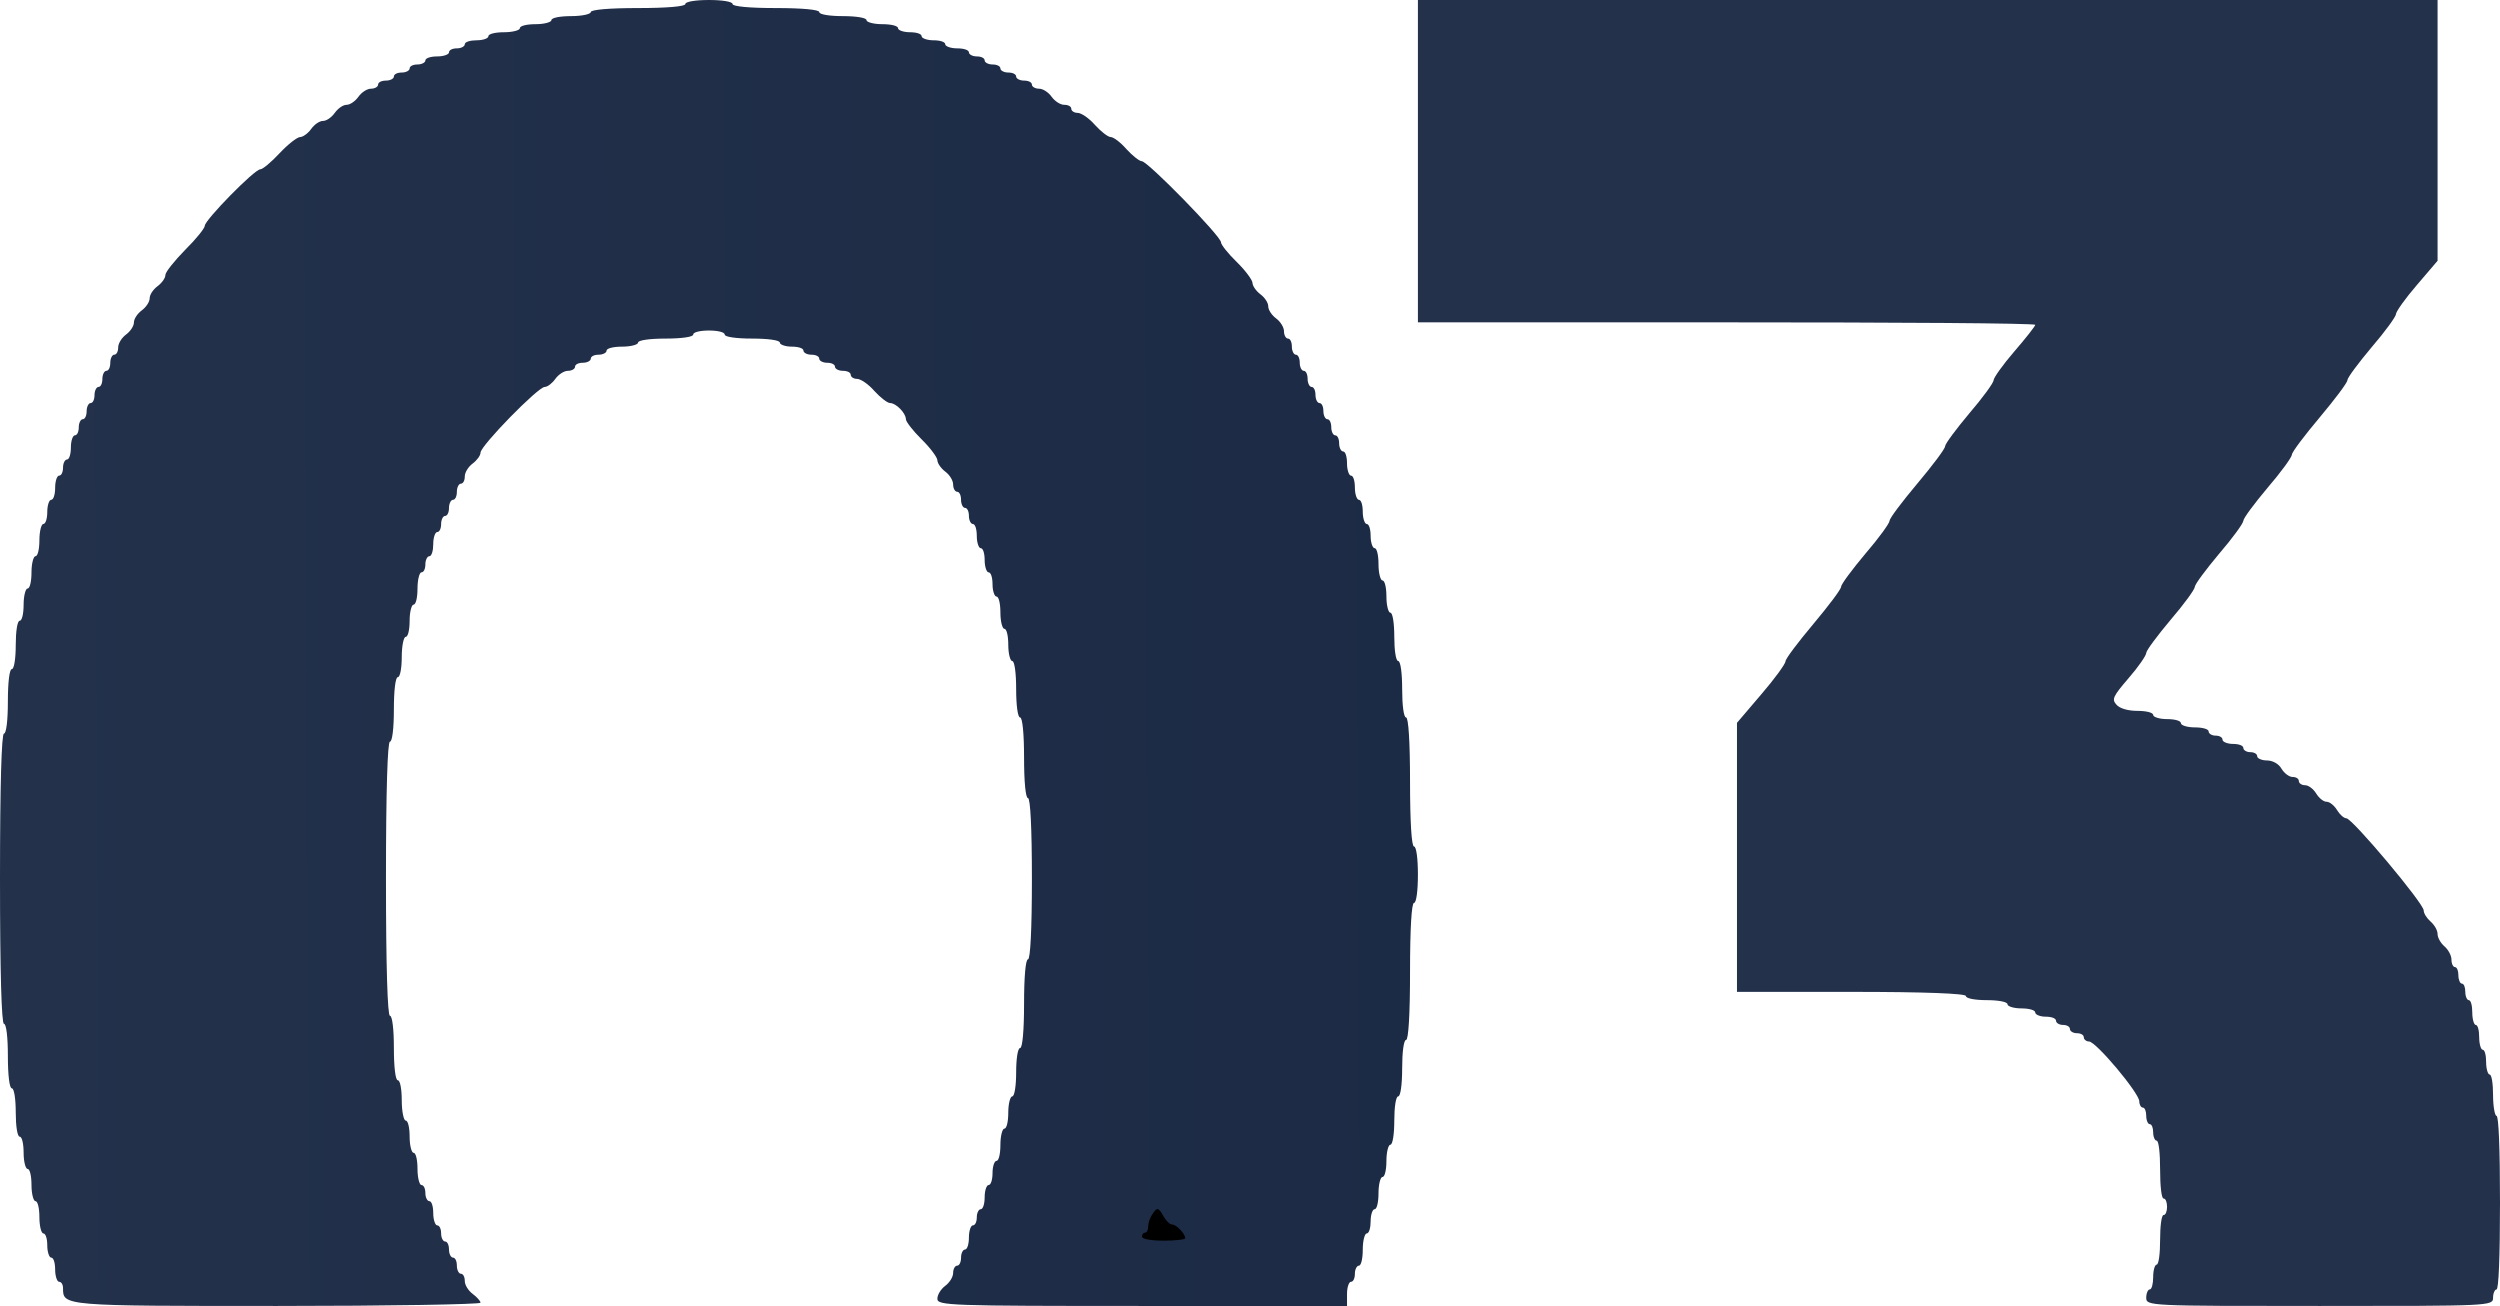 <?xml version="1.0" encoding="UTF-8"?> <svg xmlns="http://www.w3.org/2000/svg" viewBox="0 0 67 35" fill="none"><path d="M18.367 0.108C18.367 0.173 17.871 0.216 17.1 0.216C16.329 0.216 15.833 0.259 15.833 0.324C15.833 0.378 15.601 0.432 15.306 0.432C15.021 0.432 14.778 0.475 14.778 0.54C14.778 0.594 14.588 0.648 14.356 0.648C14.123 0.648 13.933 0.691 13.933 0.756C13.933 0.81 13.743 0.864 13.511 0.864C13.279 0.864 13.089 0.907 13.089 0.972C13.089 1.026 12.952 1.08 12.772 1.08C12.603 1.08 12.456 1.123 12.456 1.188C12.456 1.242 12.361 1.296 12.244 1.296C12.128 1.296 12.033 1.34 12.033 1.404C12.033 1.458 11.896 1.512 11.717 1.512C11.548 1.512 11.4 1.556 11.4 1.62C11.4 1.674 11.305 1.728 11.189 1.728C11.073 1.728 10.978 1.772 10.978 1.836C10.978 1.89 10.883 1.944 10.767 1.944C10.651 1.944 10.556 1.988 10.556 2.052C10.556 2.106 10.461 2.16 10.344 2.16C10.228 2.16 10.133 2.204 10.133 2.269C10.133 2.323 10.049 2.377 9.943 2.377C9.838 2.377 9.69 2.474 9.606 2.593C9.521 2.711 9.384 2.809 9.289 2.809C9.194 2.809 9.057 2.906 8.972 3.025C8.888 3.144 8.751 3.241 8.656 3.241C8.561 3.241 8.423 3.338 8.339 3.457C8.254 3.576 8.117 3.673 8.043 3.673C7.969 3.673 7.716 3.867 7.494 4.105C7.273 4.343 7.041 4.537 6.977 4.537C6.819 4.537 5.489 5.898 5.489 6.049C5.489 6.114 5.257 6.406 4.961 6.698C4.676 6.989 4.433 7.292 4.433 7.367C4.433 7.454 4.338 7.583 4.222 7.67C4.106 7.756 4.011 7.897 4.011 7.994C4.011 8.091 3.916 8.231 3.8 8.318C3.684 8.404 3.589 8.545 3.589 8.642C3.589 8.739 3.494 8.88 3.378 8.966C3.262 9.052 3.167 9.204 3.167 9.312C3.167 9.42 3.124 9.506 3.061 9.506C3.008 9.506 2.956 9.603 2.956 9.722C2.956 9.841 2.913 9.938 2.85 9.938C2.797 9.938 2.744 10.036 2.744 10.154C2.744 10.273 2.702 10.37 2.639 10.37C2.586 10.37 2.533 10.468 2.533 10.586C2.533 10.705 2.491 10.802 2.428 10.802C2.375 10.802 2.322 10.9 2.322 11.019C2.322 11.137 2.28 11.235 2.217 11.235C2.164 11.235 2.111 11.332 2.111 11.451C2.111 11.569 2.069 11.667 2.006 11.667C1.953 11.667 1.9 11.807 1.9 11.991C1.9 12.164 1.858 12.315 1.794 12.315C1.742 12.315 1.689 12.412 1.689 12.531C1.689 12.65 1.647 12.747 1.583 12.747C1.531 12.747 1.478 12.887 1.478 13.071C1.478 13.244 1.436 13.395 1.372 13.395C1.319 13.395 1.267 13.536 1.267 13.719C1.267 13.892 1.224 14.043 1.161 14.043C1.108 14.043 1.056 14.238 1.056 14.475C1.056 14.713 1.013 14.907 0.95 14.907C0.897 14.907 0.844 15.102 0.844 15.339C0.844 15.577 0.802 15.772 0.739 15.772C0.686 15.772 0.633 15.966 0.633 16.204C0.633 16.441 0.591 16.636 0.528 16.636C0.464 16.636 0.422 16.927 0.422 17.284C0.422 17.64 0.38 17.932 0.317 17.932C0.253 17.932 0.211 18.289 0.211 18.796C0.211 19.304 0.169 19.66 0.106 19.66C0.042 19.66 0 21.032 0 23.549C0 26.066 0.042 27.438 0.106 27.438C0.169 27.438 0.211 27.795 0.211 28.302C0.211 28.81 0.253 29.167 0.317 29.167C0.38 29.167 0.422 29.458 0.422 29.815C0.422 30.171 0.464 30.463 0.528 30.463C0.591 30.463 0.633 30.657 0.633 30.895C0.633 31.133 0.686 31.327 0.739 31.327C0.802 31.327 0.844 31.521 0.844 31.759C0.844 31.997 0.897 32.191 0.95 32.191C1.013 32.191 1.056 32.386 1.056 32.623C1.056 32.861 1.108 33.056 1.161 33.056C1.224 33.056 1.267 33.196 1.267 33.38C1.267 33.553 1.319 33.704 1.372 33.704C1.436 33.704 1.478 33.844 1.478 34.028C1.478 34.2 1.531 34.352 1.583 34.352C1.647 34.352 1.689 34.428 1.689 34.525C1.689 35 1.689 35 7.431 35C10.429 35 12.878 34.957 12.878 34.913C12.878 34.87 12.783 34.762 12.667 34.676C12.551 34.59 12.456 34.438 12.456 34.33C12.456 34.222 12.413 34.136 12.35 34.136C12.297 34.136 12.244 34.038 12.244 33.92C12.244 33.801 12.202 33.704 12.139 33.704C12.086 33.704 12.033 33.606 12.033 33.488C12.033 33.369 11.991 33.272 11.928 33.272C11.875 33.272 11.822 33.175 11.822 33.056C11.822 32.937 11.78 32.84 11.717 32.84C11.664 32.84 11.611 32.688 11.611 32.516C11.611 32.332 11.569 32.191 11.506 32.191C11.453 32.191 11.4 32.094 11.4 31.975C11.4 31.857 11.358 31.759 11.294 31.759C11.242 31.759 11.189 31.565 11.189 31.327C11.189 31.09 11.147 30.895 11.083 30.895C11.031 30.895 10.978 30.701 10.978 30.463C10.978 30.225 10.936 30.031 10.872 30.031C10.819 30.031 10.767 29.782 10.767 29.491C10.767 29.188 10.724 28.951 10.661 28.951C10.598 28.951 10.556 28.594 10.556 28.087C10.556 27.579 10.513 27.222 10.45 27.222C10.387 27.222 10.344 25.926 10.344 23.549C10.344 21.173 10.387 19.877 10.45 19.877C10.513 19.877 10.556 19.52 10.556 19.012C10.556 18.505 10.598 18.148 10.661 18.148C10.724 18.148 10.767 17.9 10.767 17.608C10.767 17.306 10.819 17.068 10.872 17.068C10.936 17.068 10.978 16.873 10.978 16.636C10.978 16.398 11.031 16.204 11.083 16.204C11.147 16.204 11.189 16.009 11.189 15.772C11.189 15.534 11.242 15.339 11.294 15.339C11.358 15.339 11.4 15.242 11.4 15.123C11.4 15.005 11.453 14.907 11.506 14.907C11.569 14.907 11.611 14.756 11.611 14.583C11.611 14.4 11.664 14.259 11.717 14.259C11.78 14.259 11.822 14.162 11.822 14.043C11.822 13.924 11.875 13.827 11.928 13.827C11.991 13.827 12.033 13.73 12.033 13.611C12.033 13.492 12.086 13.395 12.139 13.395C12.202 13.395 12.244 13.298 12.244 13.179C12.244 13.06 12.297 12.963 12.35 12.963C12.413 12.963 12.456 12.877 12.456 12.769C12.456 12.661 12.551 12.509 12.667 12.423C12.783 12.336 12.878 12.207 12.878 12.131C12.878 11.948 14.419 10.37 14.598 10.37C14.672 10.37 14.799 10.273 14.883 10.154C14.968 10.036 15.116 9.938 15.221 9.938C15.327 9.938 15.411 9.884 15.411 9.83C15.411 9.765 15.506 9.722 15.622 9.722C15.738 9.722 15.833 9.668 15.833 9.614C15.833 9.549 15.928 9.506 16.044 9.506C16.161 9.506 16.256 9.452 16.256 9.398C16.256 9.333 16.446 9.29 16.678 9.29C16.91 9.29 17.1 9.236 17.1 9.182C17.1 9.117 17.417 9.074 17.839 9.074C18.261 9.074 18.578 9.031 18.578 8.966C18.578 8.901 18.768 8.858 19 8.858C19.232 8.858 19.422 8.901 19.422 8.966C19.422 9.031 19.739 9.074 20.161 9.074C20.583 9.074 20.9 9.117 20.9 9.182C20.9 9.236 21.048 9.29 21.217 9.29C21.396 9.29 21.533 9.333 21.533 9.398C21.533 9.452 21.628 9.506 21.744 9.506C21.861 9.506 21.956 9.549 21.956 9.614C21.956 9.668 22.051 9.722 22.167 9.722C22.283 9.722 22.378 9.765 22.378 9.83C22.378 9.884 22.473 9.938 22.589 9.938C22.705 9.938 22.8 9.981 22.8 10.046C22.8 10.1 22.874 10.154 22.969 10.154C23.064 10.154 23.275 10.295 23.433 10.478C23.592 10.651 23.782 10.802 23.856 10.802C24.014 10.802 24.278 11.073 24.278 11.235C24.278 11.299 24.468 11.548 24.7 11.775C24.932 12.002 25.122 12.261 25.122 12.336C25.122 12.412 25.217 12.552 25.333 12.639C25.45 12.725 25.544 12.877 25.544 12.985C25.544 13.093 25.597 13.179 25.65 13.179C25.713 13.179 25.756 13.276 25.756 13.395C25.756 13.514 25.808 13.611 25.861 13.611C25.924 13.611 25.967 13.708 25.967 13.827C25.967 13.946 26.02 14.043 26.072 14.043C26.136 14.043 26.178 14.184 26.178 14.367C26.178 14.54 26.23 14.691 26.283 14.691C26.347 14.691 26.389 14.832 26.389 15.015C26.389 15.188 26.442 15.339 26.494 15.339C26.558 15.339 26.6 15.48 26.6 15.664C26.6 15.836 26.653 15.988 26.706 15.988C26.769 15.988 26.811 16.182 26.811 16.42C26.811 16.657 26.864 16.852 26.917 16.852C26.98 16.852 27.022 17.046 27.022 17.284C27.022 17.522 27.075 17.716 27.128 17.716C27.191 17.716 27.233 18.04 27.233 18.472C27.233 18.904 27.276 19.228 27.339 19.228C27.402 19.228 27.445 19.66 27.445 20.309C27.445 20.957 27.487 21.389 27.55 21.389C27.613 21.389 27.655 22.177 27.655 23.549C27.655 24.921 27.613 25.71 27.55 25.71C27.487 25.71 27.445 26.174 27.445 26.898C27.445 27.622 27.402 28.087 27.339 28.087C27.276 28.087 27.233 28.378 27.233 28.735C27.233 29.091 27.191 29.383 27.128 29.383C27.075 29.383 27.022 29.577 27.022 29.815C27.022 30.052 26.98 30.247 26.917 30.247C26.864 30.247 26.811 30.441 26.811 30.679C26.811 30.917 26.769 31.111 26.706 31.111C26.653 31.111 26.6 31.252 26.6 31.435C26.6 31.608 26.558 31.759 26.494 31.759C26.442 31.759 26.389 31.9 26.389 32.083C26.389 32.256 26.347 32.407 26.283 32.407C26.23 32.407 26.178 32.505 26.178 32.623C26.178 32.742 26.136 32.84 26.072 32.84C26.02 32.84 25.967 32.98 25.967 33.163C25.967 33.337 25.924 33.488 25.861 33.488C25.808 33.488 25.756 33.585 25.756 33.704C25.756 33.822 25.713 33.92 25.65 33.92C25.597 33.92 25.544 34.006 25.544 34.114C25.544 34.222 25.45 34.373 25.333 34.46C25.217 34.546 25.122 34.697 25.122 34.806C25.122 34.989 25.418 35 30.611 35H36.1V34.676C36.1 34.492 36.153 34.352 36.206 34.352C36.269 34.352 36.311 34.255 36.311 34.136C36.311 34.017 36.364 33.92 36.417 33.92C36.48 33.92 36.522 33.725 36.522 33.488C36.522 33.25 36.575 33.056 36.628 33.056C36.691 33.056 36.733 32.904 36.733 32.731C36.733 32.548 36.786 32.407 36.839 32.407C36.902 32.407 36.944 32.213 36.944 31.975C36.944 31.738 36.997 31.543 37.05 31.543C37.113 31.543 37.156 31.349 37.156 31.111C37.156 30.873 37.208 30.679 37.261 30.679C37.325 30.679 37.367 30.387 37.367 30.031C37.367 29.674 37.409 29.383 37.472 29.383C37.535 29.383 37.578 29.059 37.578 28.627C37.578 28.195 37.62 27.87 37.683 27.87C37.747 27.87 37.789 27.19 37.789 26.034C37.789 24.878 37.831 24.198 37.895 24.198C37.958 24.198 38 23.873 38 23.441C38 23.009 37.958 22.685 37.895 22.685C37.831 22.685 37.789 22.037 37.789 20.957C37.789 19.877 37.747 19.228 37.683 19.228C37.62 19.228 37.578 18.904 37.578 18.472C37.578 18.04 37.535 17.716 37.472 17.716C37.409 17.716 37.367 17.424 37.367 17.068C37.367 16.711 37.325 16.42 37.261 16.42C37.208 16.42 37.156 16.225 37.156 15.988C37.156 15.75 37.113 15.556 37.05 15.556C36.997 15.556 36.944 15.361 36.944 15.123C36.944 14.886 36.902 14.691 36.839 14.691C36.786 14.691 36.733 14.54 36.733 14.367C36.733 14.184 36.691 14.043 36.628 14.043C36.575 14.043 36.522 13.892 36.522 13.719C36.522 13.536 36.48 13.395 36.417 13.395C36.364 13.395 36.311 13.244 36.311 13.071C36.311 12.887 36.269 12.747 36.206 12.747C36.153 12.747 36.1 12.596 36.1 12.423C36.1 12.239 36.058 12.099 35.995 12.099C35.942 12.099 35.889 12.002 35.889 11.883C35.889 11.764 35.847 11.667 35.783 11.667C35.73 11.667 35.678 11.569 35.678 11.451C35.678 11.332 35.636 11.235 35.572 11.235C35.52 11.235 35.467 11.137 35.467 11.019C35.467 10.9 35.425 10.802 35.361 10.802C35.308 10.802 35.255 10.705 35.255 10.586C35.255 10.468 35.213 10.37 35.15 10.37C35.097 10.37 35.044 10.273 35.044 10.154C35.044 10.036 35.002 9.938 34.939 9.938C34.886 9.938 34.833 9.841 34.833 9.722C34.833 9.603 34.791 9.506 34.728 9.506C34.675 9.506 34.622 9.409 34.622 9.29C34.622 9.171 34.58 9.074 34.517 9.074C34.464 9.074 34.411 8.988 34.411 8.88C34.411 8.772 34.316 8.62 34.2 8.534C34.084 8.448 33.989 8.307 33.989 8.21C33.989 8.113 33.894 7.972 33.778 7.886C33.662 7.799 33.567 7.659 33.567 7.583C33.567 7.508 33.377 7.248 33.145 7.022C32.912 6.795 32.722 6.557 32.722 6.492C32.722 6.33 30.759 4.321 30.601 4.321C30.537 4.321 30.347 4.17 30.189 3.997C30.03 3.813 29.84 3.673 29.767 3.673C29.693 3.673 29.503 3.522 29.345 3.349C29.186 3.165 28.975 3.025 28.88 3.025C28.785 3.025 28.711 2.971 28.711 2.917C28.711 2.852 28.627 2.809 28.521 2.809C28.416 2.809 28.268 2.711 28.183 2.593C28.099 2.474 27.951 2.377 27.846 2.377C27.74 2.377 27.655 2.323 27.655 2.269C27.655 2.204 27.561 2.16 27.445 2.16C27.328 2.16 27.233 2.106 27.233 2.052C27.233 1.988 27.138 1.944 27.022 1.944C26.906 1.944 26.811 1.89 26.811 1.836C26.811 1.772 26.716 1.728 26.6 1.728C26.484 1.728 26.389 1.674 26.389 1.62C26.389 1.556 26.294 1.512 26.178 1.512C26.062 1.512 25.967 1.458 25.967 1.404C25.967 1.34 25.829 1.296 25.65 1.296C25.481 1.296 25.333 1.242 25.333 1.188C25.333 1.123 25.196 1.08 25.017 1.08C24.848 1.08 24.7 1.026 24.7 0.972C24.7 0.907 24.563 0.864 24.383 0.864C24.214 0.864 24.067 0.81 24.067 0.756C24.067 0.691 23.877 0.648 23.644 0.648C23.412 0.648 23.222 0.594 23.222 0.54C23.222 0.475 22.937 0.432 22.589 0.432C22.241 0.432 21.956 0.389 21.956 0.324C21.956 0.259 21.502 0.216 20.794 0.216C20.087 0.216 19.633 0.173 19.633 0.108C19.633 0.043 19.348 0 19 0C18.652 0 18.367 0.043 18.367 0.108Z" fill="url(#paint0_linear_45_21)"></path><path d="M38 4.32V8.639H46.273C50.827 8.639 54.545 8.661 54.545 8.706C54.545 8.739 54.294 9.06 53.987 9.415C53.681 9.769 53.429 10.123 53.429 10.19C53.429 10.256 53.141 10.655 52.779 11.076C52.426 11.497 52.128 11.896 52.128 11.962C52.128 12.028 51.794 12.472 51.385 12.959C50.976 13.446 50.641 13.889 50.641 13.956C50.641 14.022 50.353 14.421 49.99 14.842C49.637 15.263 49.34 15.661 49.34 15.728C49.34 15.794 49.005 16.237 48.596 16.725C48.187 17.212 47.852 17.655 47.852 17.722C47.852 17.788 47.565 18.187 47.202 18.608L46.551 19.372V22.983V26.582H49.618C51.599 26.582 52.686 26.627 52.686 26.693C52.686 26.759 52.937 26.804 53.243 26.804C53.55 26.804 53.801 26.848 53.801 26.915C53.801 26.97 53.968 27.025 54.173 27.025C54.377 27.025 54.545 27.07 54.545 27.136C54.545 27.192 54.675 27.247 54.824 27.247C54.982 27.247 55.102 27.291 55.102 27.358C55.102 27.413 55.186 27.468 55.288 27.468C55.391 27.468 55.474 27.513 55.474 27.579C55.474 27.634 55.558 27.69 55.66 27.69C55.763 27.69 55.846 27.734 55.846 27.801C55.846 27.856 55.911 27.912 55.986 27.912C56.172 27.912 57.333 29.296 57.333 29.517C57.333 29.606 57.38 29.683 57.426 29.683C57.482 29.683 57.519 29.783 57.519 29.905C57.519 30.027 57.566 30.127 57.612 30.127C57.668 30.127 57.705 30.226 57.705 30.348C57.705 30.47 57.752 30.57 57.798 30.57C57.854 30.57 57.891 30.902 57.891 31.345C57.891 31.788 57.928 32.12 57.984 32.12C58.04 32.12 58.077 32.22 58.077 32.342C58.077 32.464 58.04 32.563 57.984 32.563C57.928 32.563 57.891 32.862 57.891 33.228C57.891 33.593 57.854 33.892 57.798 33.892C57.752 33.892 57.705 34.036 57.705 34.225C57.705 34.402 57.668 34.557 57.612 34.557C57.566 34.557 57.519 34.657 57.519 34.779C57.519 35 57.584 35 62.167 35C66.749 35 66.814 35 66.814 34.779C66.814 34.657 66.861 34.557 66.907 34.557C66.963 34.557 67 33.704 67 32.231C67 30.758 66.963 29.905 66.907 29.905C66.861 29.905 66.814 29.65 66.814 29.351C66.814 29.041 66.777 28.797 66.721 28.797C66.675 28.797 66.628 28.642 66.628 28.465C66.628 28.277 66.591 28.133 66.535 28.133C66.489 28.133 66.442 27.978 66.442 27.801C66.442 27.612 66.405 27.468 66.349 27.468C66.303 27.468 66.257 27.313 66.257 27.136C66.257 26.948 66.219 26.804 66.163 26.804C66.117 26.804 66.07 26.704 66.07 26.582C66.07 26.46 66.033 26.361 65.978 26.361C65.931 26.361 65.885 26.261 65.885 26.139C65.885 26.017 65.847 25.918 65.792 25.918C65.745 25.918 65.699 25.829 65.699 25.718C65.699 25.608 65.615 25.453 65.513 25.364C65.41 25.275 65.327 25.131 65.327 25.032C65.327 24.932 65.243 24.788 65.141 24.699C65.039 24.611 64.955 24.478 64.955 24.4C64.955 24.212 63.041 21.93 62.882 21.93C62.817 21.93 62.706 21.831 62.632 21.709C62.557 21.587 62.436 21.487 62.352 21.487C62.269 21.487 62.148 21.388 62.074 21.266C61.999 21.144 61.869 21.044 61.776 21.044C61.683 21.044 61.609 20.989 61.609 20.934C61.609 20.867 61.535 20.823 61.442 20.823C61.349 20.823 61.218 20.723 61.144 20.601C61.07 20.468 60.903 20.38 60.754 20.38C60.614 20.38 60.493 20.324 60.493 20.269C60.493 20.203 60.41 20.158 60.308 20.158C60.206 20.158 60.122 20.103 60.122 20.047C60.122 19.981 60.001 19.937 59.843 19.937C59.694 19.937 59.564 19.881 59.564 19.826C59.564 19.759 59.48 19.715 59.378 19.715C59.276 19.715 59.192 19.66 59.192 19.604C59.192 19.538 59.025 19.494 58.821 19.494C58.616 19.494 58.449 19.438 58.449 19.383C58.449 19.316 58.282 19.272 58.077 19.272C57.873 19.272 57.705 19.217 57.705 19.161C57.705 19.095 57.51 19.051 57.278 19.051C57.026 19.051 56.803 18.984 56.72 18.884C56.59 18.741 56.627 18.663 57.045 18.176C57.306 17.877 57.519 17.566 57.519 17.5C57.519 17.434 57.817 17.035 58.17 16.614C58.532 16.193 58.821 15.794 58.821 15.728C58.821 15.661 59.118 15.263 59.471 14.842C59.834 14.421 60.122 14.022 60.122 13.956C60.122 13.889 60.419 13.491 60.773 13.07C61.135 12.649 61.423 12.25 61.423 12.184C61.423 12.117 61.758 11.674 62.167 11.187C62.576 10.699 62.91 10.256 62.91 10.19C62.91 10.123 63.208 9.725 63.561 9.304C63.923 8.883 64.212 8.484 64.212 8.418C64.212 8.351 64.463 7.997 64.769 7.642L65.327 6.989V3.5V0H51.663H38V4.32Z" fill="url(#paint1_linear_45_21)"></path><path d="M30.879 32.548C30.821 32.634 30.771 32.775 30.771 32.872C30.771 32.958 30.738 33.034 30.689 33.034C30.647 33.034 30.605 33.077 30.605 33.142C30.605 33.207 30.854 33.25 31.186 33.25C31.509 33.25 31.765 33.218 31.765 33.185C31.765 33.066 31.525 32.818 31.418 32.818C31.351 32.818 31.252 32.721 31.186 32.602C31.045 32.353 31.012 32.343 30.879 32.548Z" fill="black"></path><defs><linearGradient id="paint0_linear_45_21" x1="-3.42368e-08" y1="63.778" x2="152.006" y2="63.016" gradientUnits="userSpaceOnUse"><stop stop-color="#23314B"></stop><stop offset="1" stop-color="#081734"></stop></linearGradient><linearGradient id="paint1_linear_45_21" x1="152" y1="63.778" x2="268.006" y2="63.334" gradientUnits="userSpaceOnUse"><stop stop-color="#23314B"></stop><stop offset="1" stop-color="#081734"></stop></linearGradient></defs></svg> 